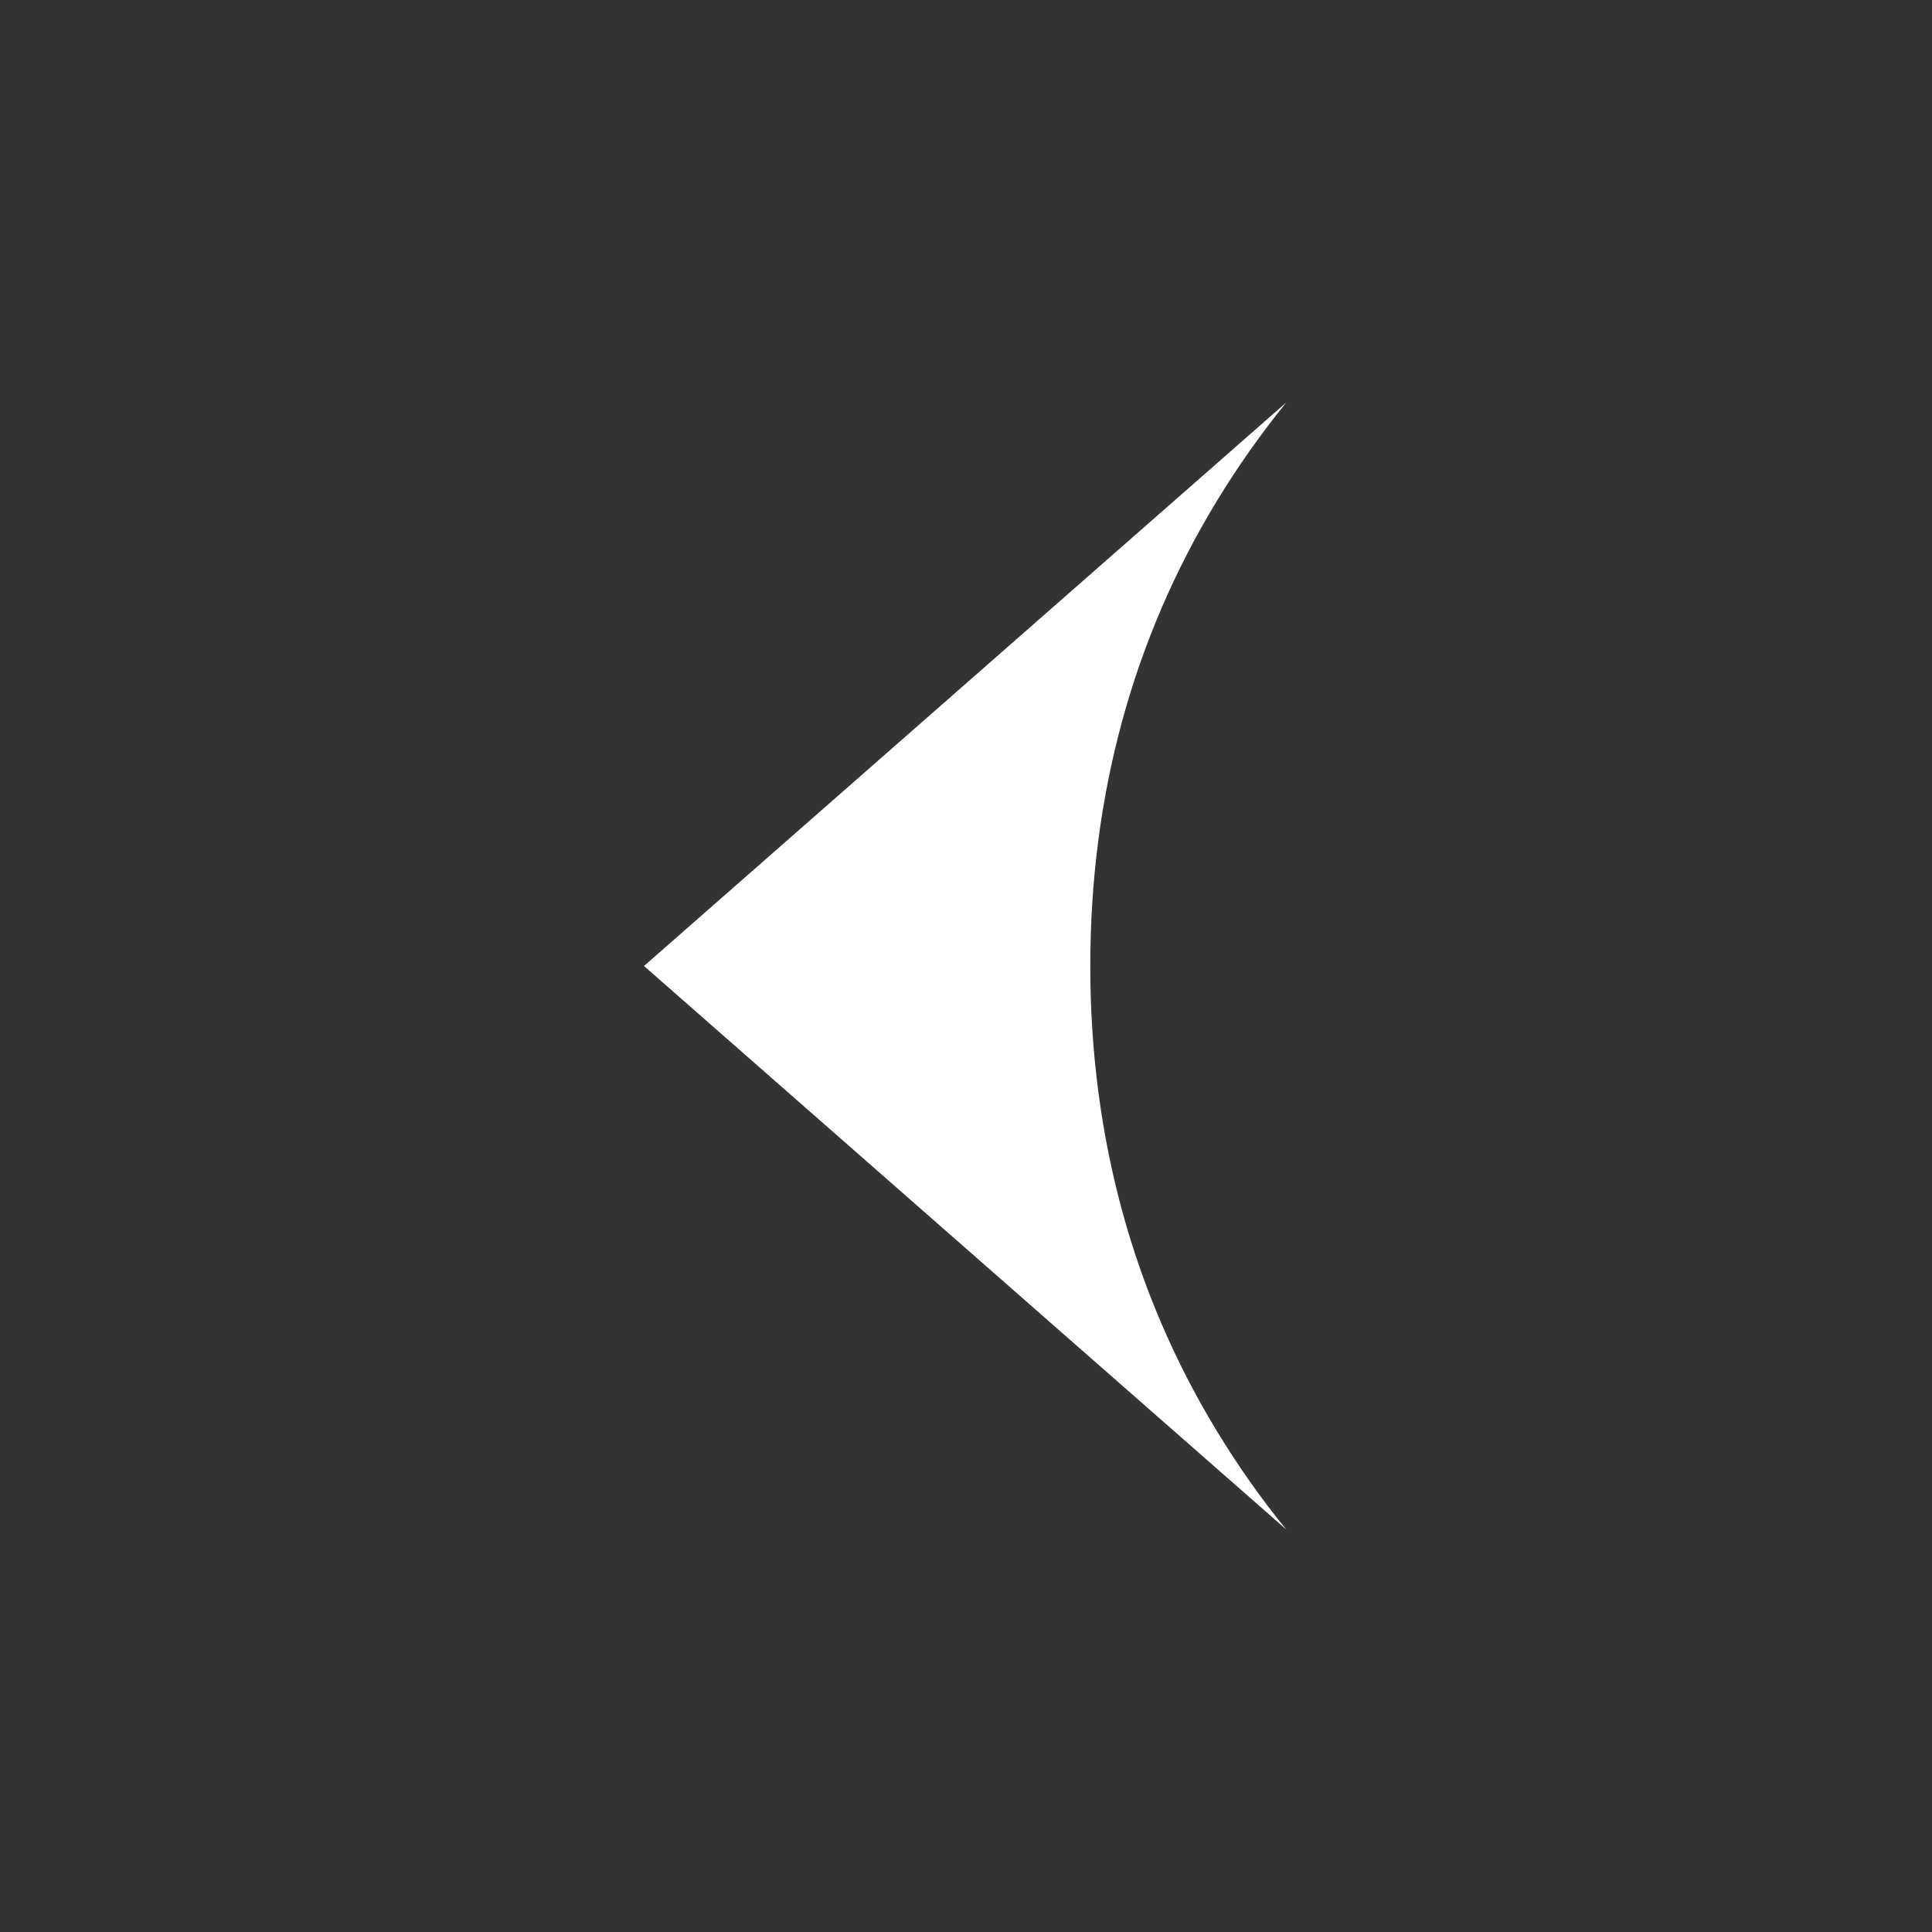 <svg width="24" height="24" viewBox="0 0 24 24" fill="none" xmlns="http://www.w3.org/2000/svg">
<rect x="0" y="0" width="24" height="24" fill="#333333" stroke="none"/>
<g id="Frame">
<path id="Vector" d="M15.11 6.233C14.072 7.944 13.544 9.885 13.544 12C13.544 14.115 14.072 16.055 15.11 17.767C15.374 18.202 15.661 18.611 15.978 19L8 12L15.978 5C15.664 5.389 15.374 5.798 15.11 6.233Z" fill="white"/>
</g>
</svg>
